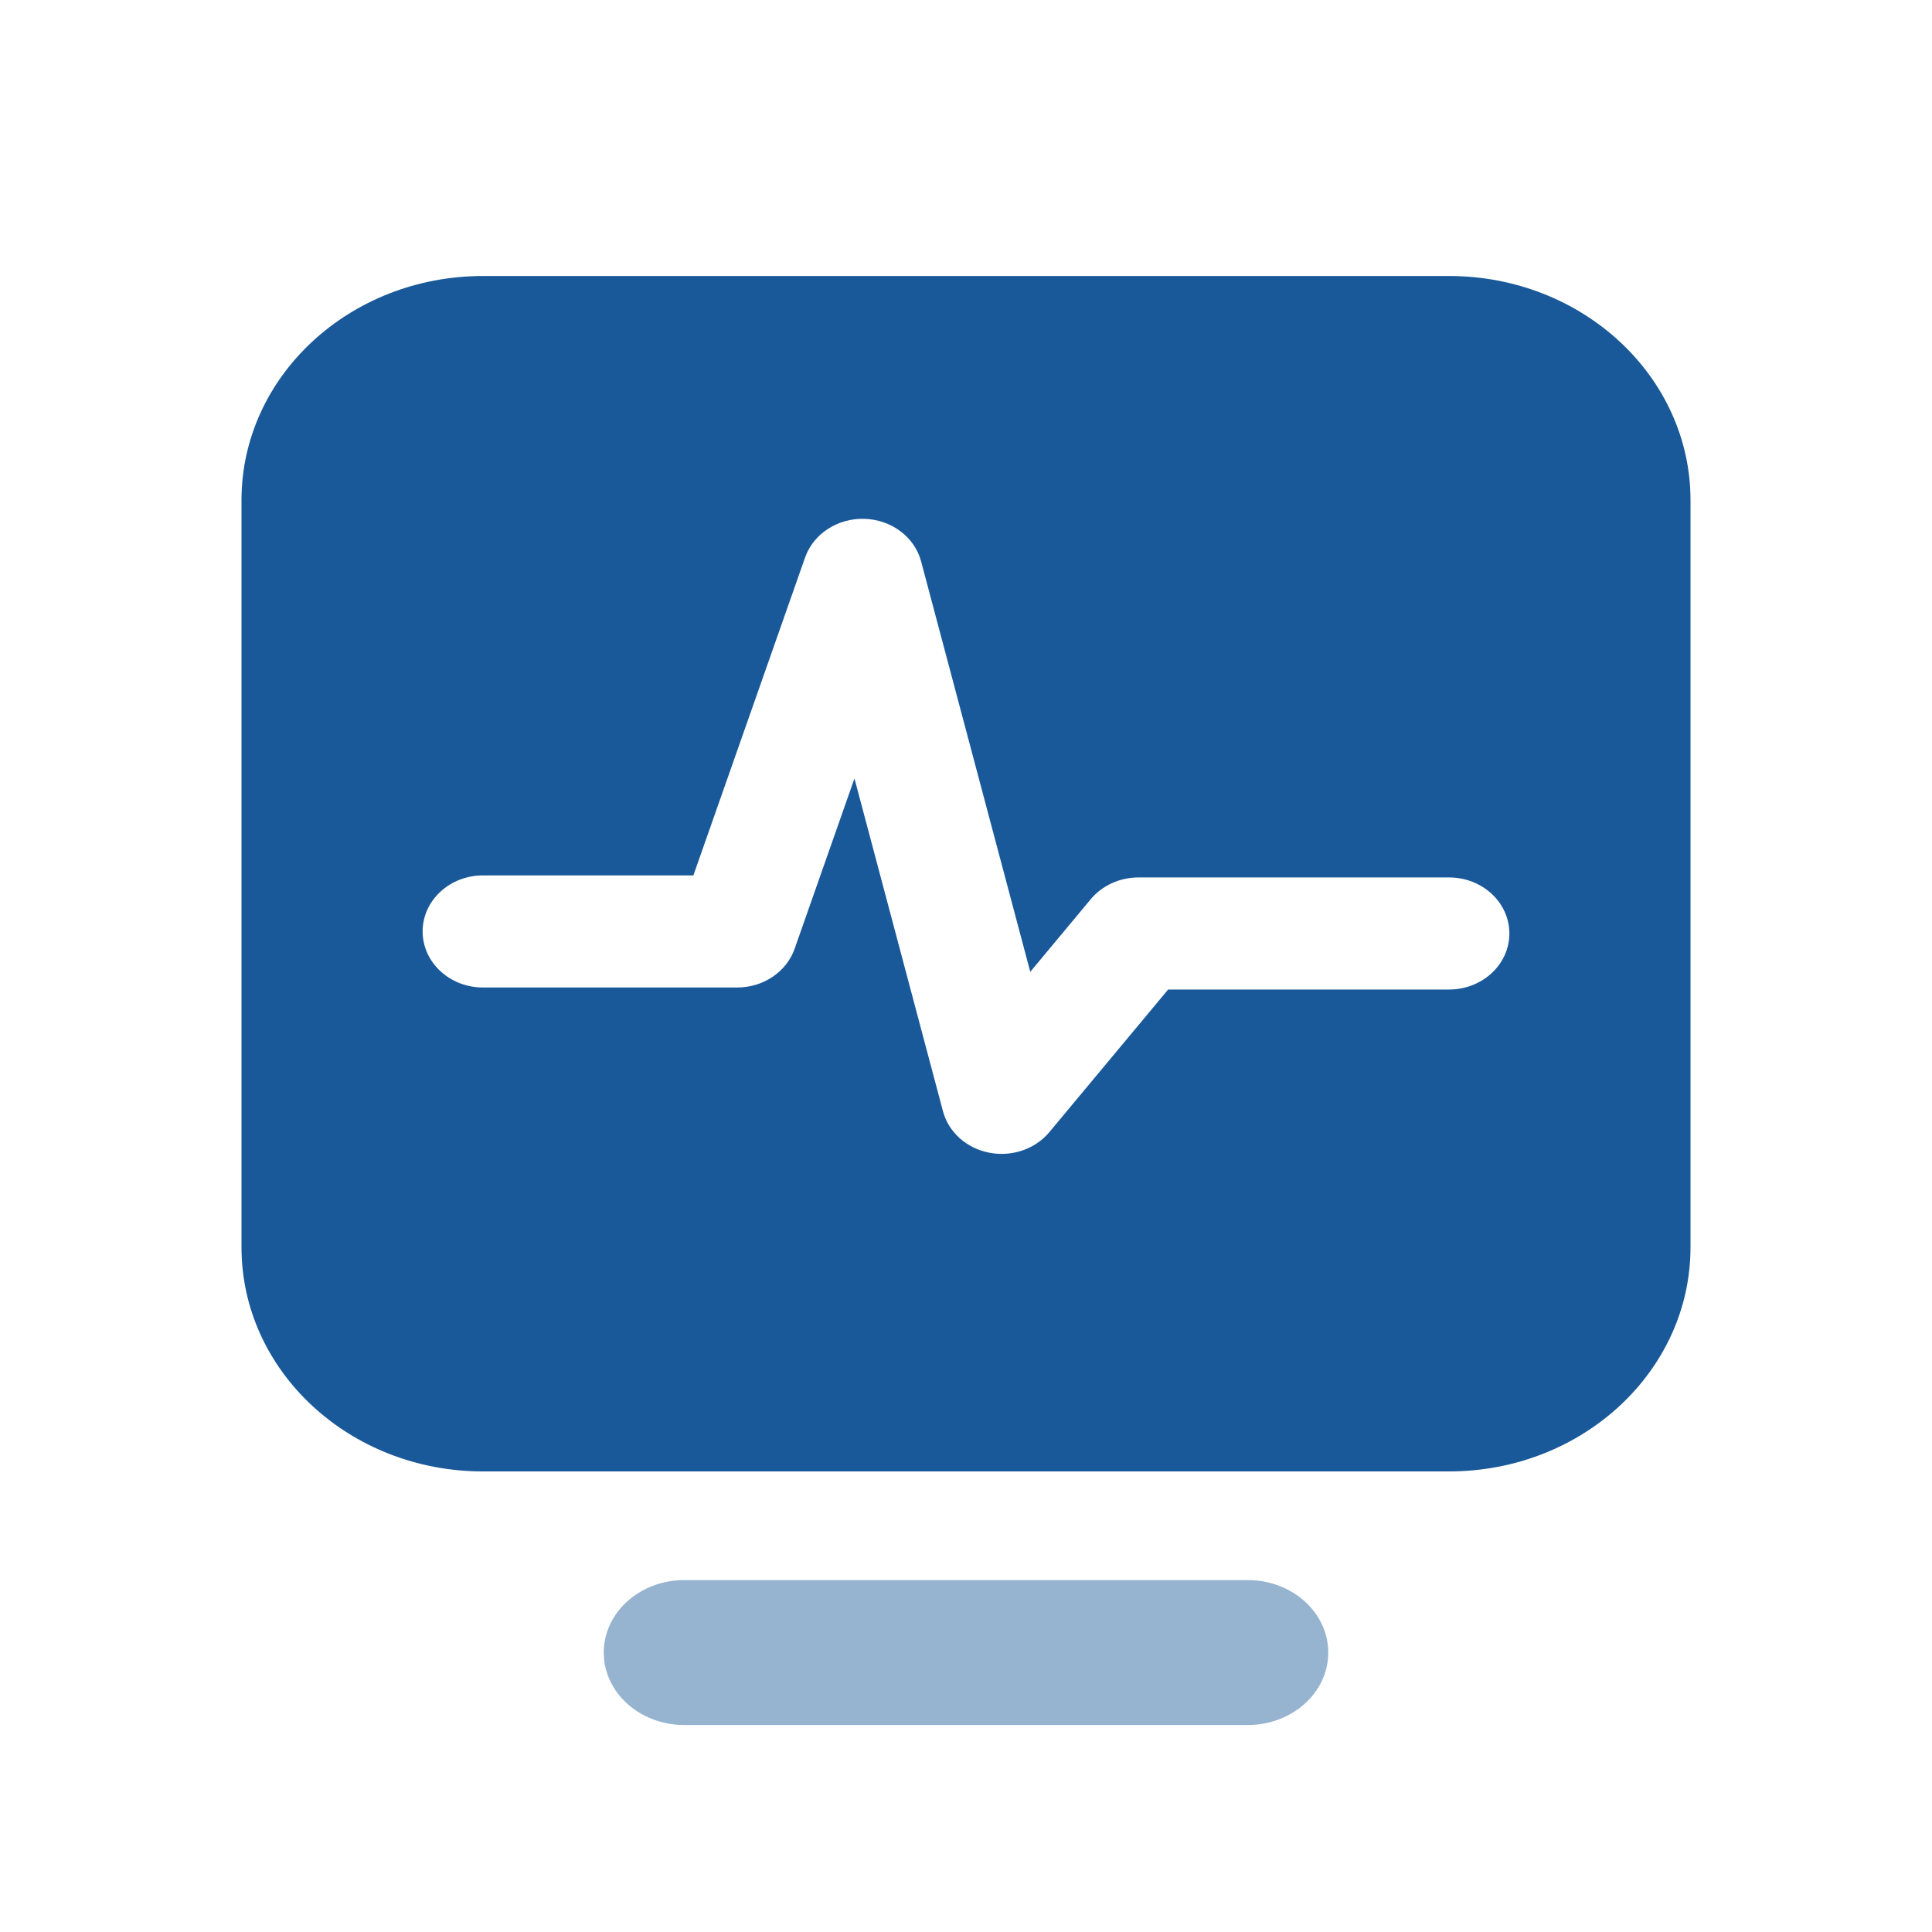 <svg width="56" height="56" viewBox="0 0 56 56" fill="none" xmlns="http://www.w3.org/2000/svg">
<path d="M17.5 47.9C17.5 46.74 18.545 45.8 19.833 45.8H36.167C37.455 45.8 38.5 46.74 38.5 47.9C38.5 49.06 37.455 50 36.167 50H19.833C18.545 50 17.5 49.06 17.5 47.9Z" fill="#96B3D0"/>
<path fill-rule="evenodd" clip-rule="evenodd" d="M14 8C10.134 8 7 10.909 7 14.497V36.153C7 39.741 10.134 42.65 14 42.65H42C45.866 42.65 49 39.741 49 36.153V14.497C49 10.909 45.866 8 42 8H14ZM25.064 15.039C25.845 15.066 26.512 15.569 26.699 16.273L29.863 28.169L31.616 26.064C31.947 25.666 32.458 25.433 33 25.433H42C42.967 25.433 43.75 26.16 43.75 27.058C43.75 27.954 42.967 28.682 42 28.682H33.859L30.416 32.815C30.005 33.308 29.327 33.54 28.67 33.411C28.013 33.282 27.494 32.816 27.333 32.211L24.767 22.564L23.032 27.502C22.797 28.17 22.126 28.623 21.368 28.623H14C13.034 28.623 12.25 27.895 12.25 26.998C12.25 26.101 13.034 25.374 14 25.374H20.098L23.336 16.159C23.578 15.47 24.283 15.013 25.064 15.039Z" fill="#1A5999"/>
</svg>
